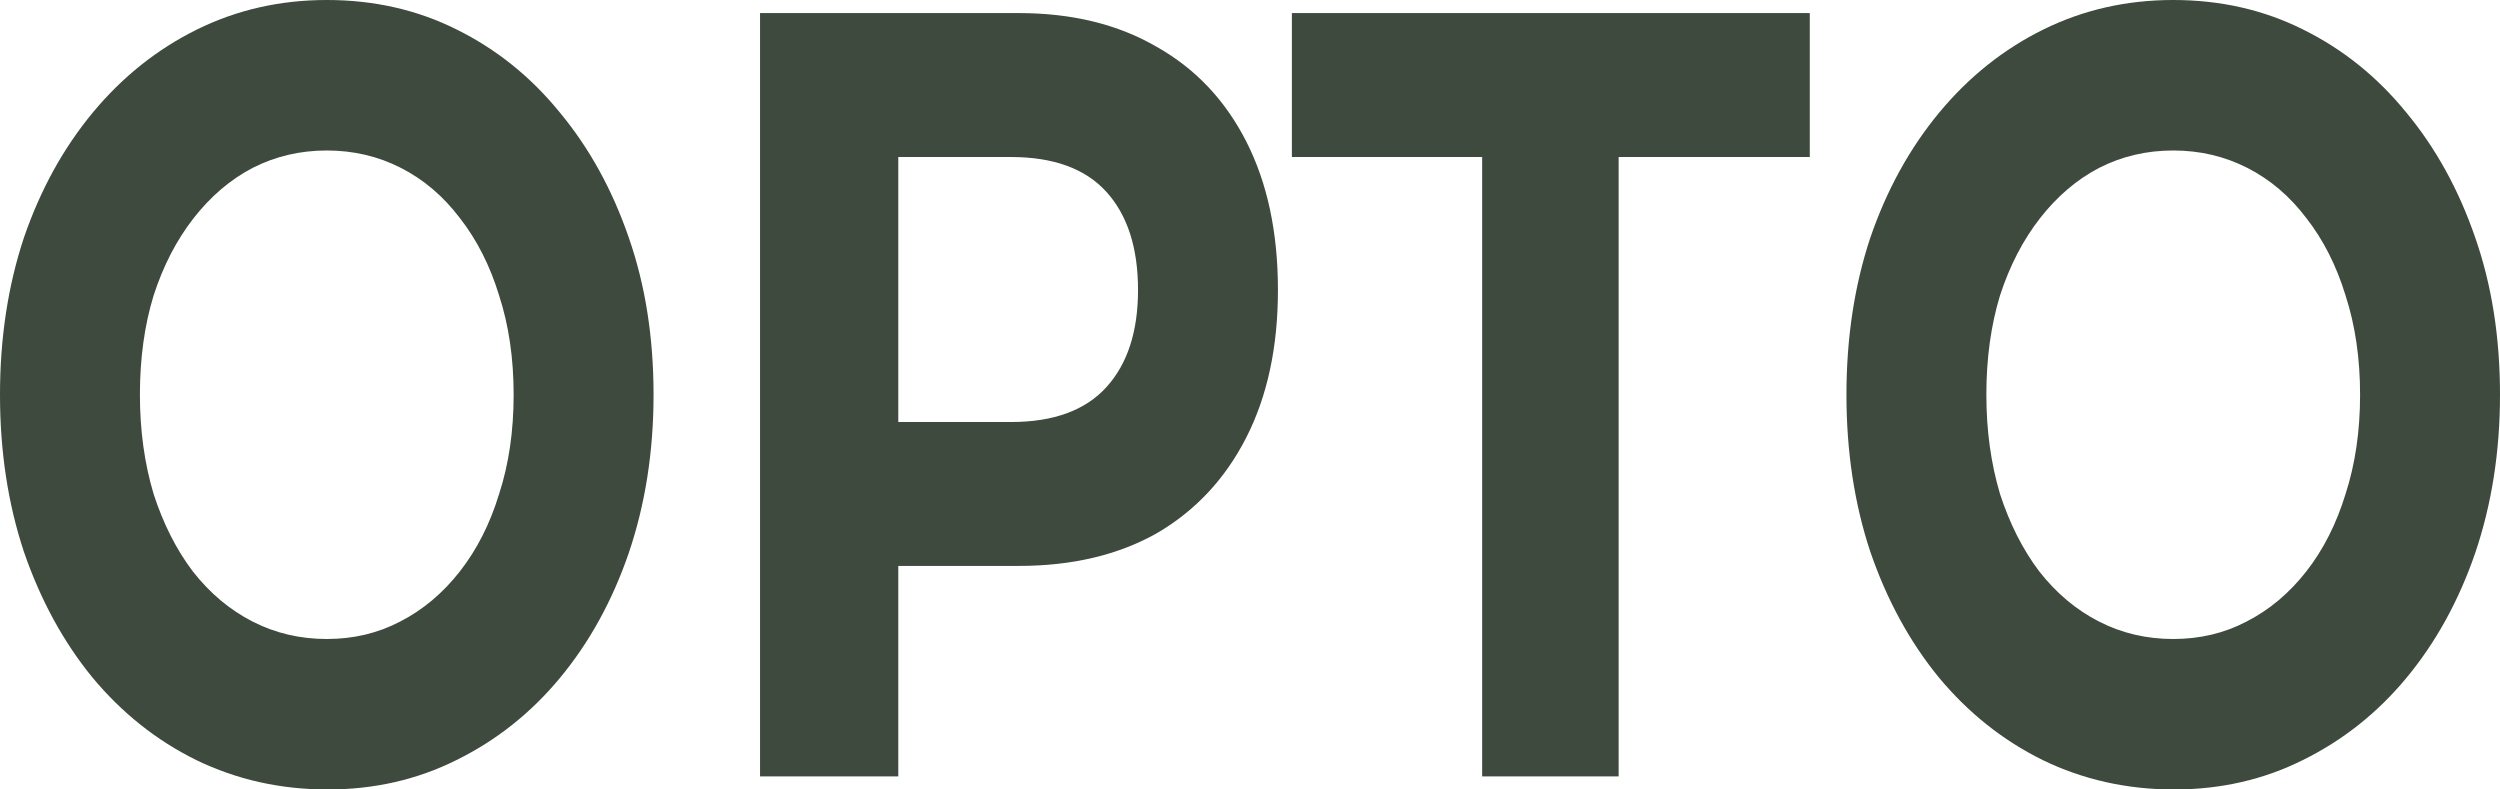 <?xml version="1.0" encoding="UTF-8"?> <svg xmlns="http://www.w3.org/2000/svg" width="57" height="18" viewBox="0 0 57 18" fill="none"> <g clip-path="url(#clip0_173_18)"> <path d="M7.47 18C6.394 18 5.395 17.776 4.474 17.329C3.566 16.881 2.775 16.251 2.101 15.439C1.44 14.627 0.921 13.674 0.545 12.58C0.182 11.486 0 10.293 0 9C0 7.707 0.182 6.514 0.545 5.42C0.921 4.326 1.446 3.373 2.12 2.561C2.795 1.749 3.586 1.119 4.494 0.671C5.402 0.224 6.387 0 7.451 0C8.527 0 9.513 0.224 10.408 0.671C11.316 1.119 12.1 1.749 12.761 2.561C13.436 3.373 13.961 4.326 14.337 5.42C14.713 6.497 14.901 7.691 14.901 9C14.901 10.293 14.713 11.495 14.337 12.605C13.961 13.699 13.436 14.652 12.761 15.464C12.1 16.26 11.316 16.881 10.408 17.329C9.513 17.776 8.534 18 7.47 18ZM7.451 14.569C8.06 14.569 8.618 14.437 9.124 14.171C9.642 13.906 10.096 13.525 10.485 13.028C10.874 12.53 11.173 11.942 11.38 11.262C11.601 10.583 11.711 9.829 11.711 9C11.711 8.171 11.601 7.417 11.38 6.738C11.173 6.058 10.874 5.47 10.485 4.972C10.109 4.475 9.662 4.094 9.143 3.829C8.624 3.564 8.06 3.431 7.451 3.431C6.841 3.431 6.277 3.564 5.758 3.829C5.252 4.094 4.805 4.475 4.416 4.972C4.027 5.47 3.722 6.058 3.502 6.738C3.294 7.417 3.19 8.171 3.19 9C3.19 9.812 3.294 10.566 3.502 11.262C3.722 11.942 4.02 12.53 4.396 13.028C4.786 13.525 5.239 13.906 5.758 14.171C6.277 14.437 6.841 14.569 7.451 14.569Z" fill="#3E4A3D"></path> <path d="M17.329 17.702V0.298H23.224C24.443 0.298 25.493 0.555 26.375 1.069C27.257 1.566 27.938 2.287 28.418 3.232C28.898 4.177 29.137 5.304 29.137 6.613C29.137 7.906 28.898 9.025 28.418 9.97C27.938 10.914 27.257 11.644 26.375 12.158C25.493 12.655 24.443 12.903 23.224 12.903H19.08L20.481 11.088V17.702H17.329ZM20.481 11.536L19.08 9.622H23.049C24.021 9.622 24.747 9.356 25.227 8.826C25.707 8.296 25.947 7.558 25.947 6.613C25.947 5.652 25.707 4.906 25.227 4.376C24.747 3.845 24.021 3.58 23.049 3.58H19.08L20.481 1.666V11.536Z" fill="#3E4A3D"></path> <path d="M33.793 17.702V2.66L34.513 3.58H29.455V0.298H41.263V3.58H36.205L36.905 2.66V17.702H33.793Z" fill="#3E4A3D"></path> <path d="M49.569 18C48.492 18 47.494 17.776 46.573 17.329C45.665 16.881 44.874 16.251 44.2 15.439C43.538 14.627 43.019 13.674 42.643 12.58C42.28 11.486 42.099 10.293 42.099 9C42.099 7.707 42.28 6.514 42.643 5.42C43.019 4.326 43.545 3.373 44.219 2.561C44.893 1.749 45.684 1.119 46.592 0.671C47.5 0.224 48.486 0 49.549 0C50.626 0 51.611 0.224 52.506 0.671C53.414 1.119 54.199 1.749 54.86 2.561C55.535 3.373 56.06 4.326 56.436 5.42C56.812 6.497 57 7.691 57 9C57 10.293 56.812 11.495 56.436 12.605C56.06 13.699 55.535 14.652 54.86 15.464C54.199 16.26 53.414 16.881 52.506 17.329C51.611 17.776 50.632 18 49.569 18ZM49.549 14.569C50.159 14.569 50.717 14.437 51.222 14.171C51.741 13.906 52.195 13.525 52.584 13.028C52.973 12.53 53.271 11.942 53.479 11.262C53.699 10.583 53.81 9.829 53.81 9C53.81 8.171 53.699 7.417 53.479 6.738C53.271 6.058 52.973 5.47 52.584 4.972C52.208 4.475 51.761 4.094 51.242 3.829C50.723 3.564 50.159 3.431 49.549 3.431C48.94 3.431 48.376 3.564 47.857 3.829C47.351 4.094 46.904 4.475 46.515 4.972C46.126 5.47 45.821 6.058 45.6 6.738C45.393 7.417 45.289 8.171 45.289 9C45.289 9.812 45.393 10.566 45.6 11.262C45.821 11.942 46.119 12.53 46.495 13.028C46.884 13.525 47.338 13.906 47.857 14.171C48.376 14.437 48.94 14.569 49.549 14.569Z" fill="#3E4A3D"></path> </g> <defs> <clipPath id="clip0_173_18"> <rect width="57" height="18" fill="white"></rect> </clipPath> </defs> </svg> 